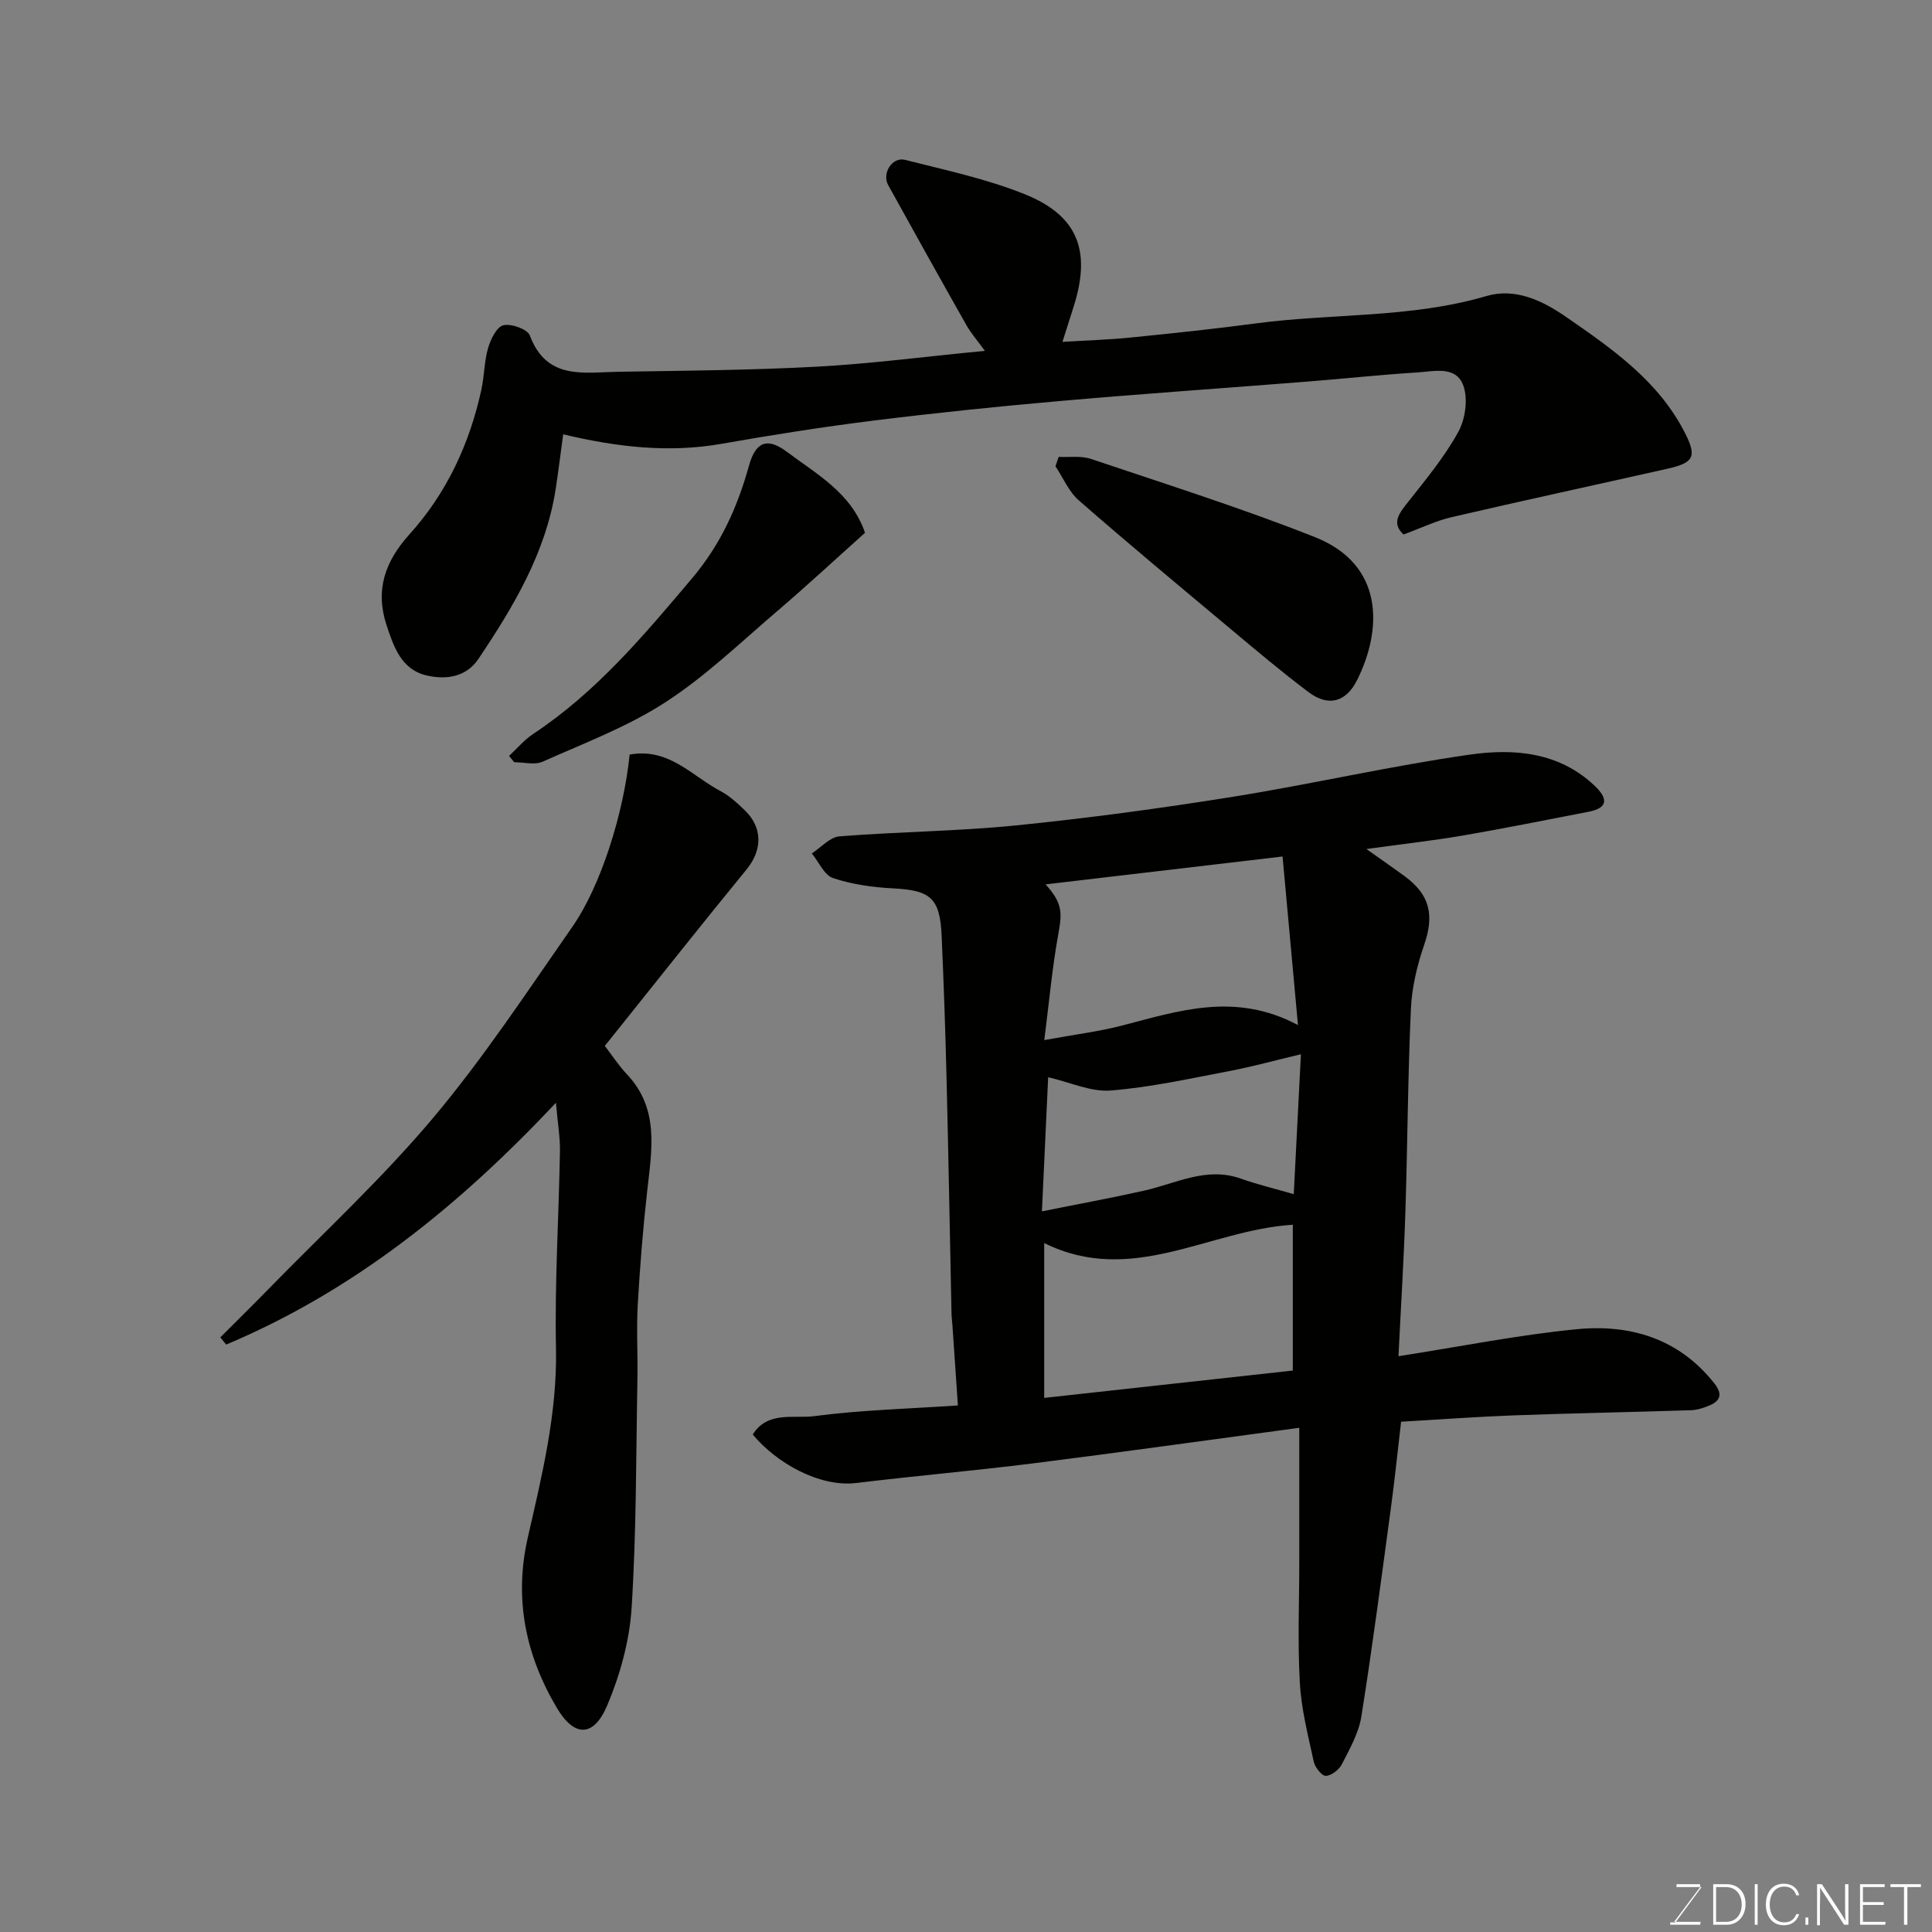 <svg enable-background="new 0 0 400 400" viewBox="0 0 400 400" xmlns="http://www.w3.org/2000/svg"><rect x="0" y="0" width="400" height="400" fill="#808080" stroke="none"/><path d="m269 295.61c-19.38 2.6-37.21 5.11-55.07 7.36-12.2 1.53-24.47 2.59-36.68 4.07-7.56.91-16.52-4.14-21.4-10.04 3.08-4.93 8.52-3.25 12.71-3.8 9.59-1.27 19.31-1.51 29.76-2.22-.4-5.82-.76-11.21-1.13-16.6-.06-.82-.17-1.65-.19-2.47-.34-16.27-.63-32.54-1.03-48.8-.24-9.77-.58-19.54-1.01-29.3-.34-7.88-2.29-9.48-10-9.88-4.2-.21-8.51-.81-12.48-2.13-1.83-.61-2.95-3.34-4.4-5.11 1.9-1.23 3.73-3.37 5.72-3.53 12.18-.97 24.43-1.05 36.58-2.27 14.97-1.51 29.92-3.53 44.78-5.91 16.42-2.63 32.67-6.39 49.12-8.74 9.14-1.31 18.51-.57 25.9 6.47 2.58 2.46 3 4.53-1.3 5.36-8.63 1.66-17.24 3.41-25.9 4.9-6.19 1.06-12.45 1.76-20.08 2.81 3.44 2.44 5.68 3.99 7.87 5.59 5.32 3.9 6.21 8.1 4.09 14.25-1.47 4.26-2.55 8.83-2.75 13.32-.64 14.09-.69 28.2-1.15 42.29-.32 9.75-.93 19.48-1.42 29.56 12.82-2 24.8-4.41 36.89-5.59 11.08-1.08 21.17 1.92 28.51 11.22 1.73 2.19 1.3 3.62-1.09 4.6-1.18.49-2.48.91-3.74.95-12.27.4-24.54.62-36.8 1.07-7.58.28-15.16.85-23.23 1.31-.69 5.91-1.3 11.89-2.11 17.85-1.95 14.42-3.83 28.85-6.12 43.21-.55 3.44-2.43 6.72-4.05 9.89-.58 1.13-2.18 2.35-3.32 2.37-.84.01-2.22-1.77-2.48-2.94-1.17-5.39-2.57-10.82-2.88-16.3-.48-8.31-.12-16.66-.12-24.99 0-9.26 0-18.52 0-27.83zm-52.79-80.27c6.37-1.17 11.23-1.76 15.94-2.97 11.81-3.05 23.53-7.09 36.58-.14-1.1-12-2.14-23.34-3.19-34.9-16.94 1.99-32.82 3.86-49.06 5.77 3.45 3.84 3.45 5.75 2.67 10.08-1.29 7.01-1.92 14.16-2.94 22.16zm-.02 74.08c17.48-1.92 34.51-3.79 51.47-5.66 0-10.45 0-20.49 0-30.19-17.35 1.07-33.33 12.78-51.47 3.79zm53.15-71.15c-5.37 1.28-10.08 2.58-14.86 3.49-8.15 1.55-16.31 3.37-24.55 4.02-4.08.32-8.34-1.7-12.92-2.75-.43 9.2-.84 17.98-1.29 27.77 7.89-1.59 14.6-2.81 21.25-4.31 6.57-1.49 12.82-4.99 19.93-2.47 3.46 1.23 7.05 2.08 10.96 3.22.51-9.93.99-19.31 1.48-28.97z" fill="#010100"/><path d="m203.91 72.64c-1.64-2.25-2.89-3.67-3.8-5.28-5.46-9.65-10.86-19.34-16.22-29.04-1.35-2.44.83-5.9 3.5-5.22 8.34 2.12 16.86 3.92 24.8 7.12 10.95 4.42 13.7 11.65 10.19 22.97-.72 2.32-1.47 4.64-2.41 7.59 4.84-.3 9.46-.43 14.04-.89 8.64-.87 17.29-1.77 25.9-2.92 15.9-2.13 32.14-1.06 47.8-5.67 5.97-1.75 11.54.86 16.58 4.35 9.58 6.62 19.14 13.26 24.6 24.06 2.45 4.83 1.79 6.1-3.6 7.32-14.91 3.36-29.85 6.58-44.74 10.04-3.27.76-6.36 2.27-9.97 3.59-2.62-2.42-.82-4.49 1.1-6.92 3.64-4.61 7.43-9.2 10.24-14.31 1.46-2.65 2.04-6.78 1.07-9.54-1.51-4.28-6.16-2.98-9.67-2.77-7.54.46-15.07 1.29-22.6 1.88-17.06 1.35-34.14 2.52-51.19 4.02-12.91 1.13-25.82 2.46-38.68 4.06-10.53 1.31-21.03 2.97-31.48 4.81-11.05 1.94-21.85.63-32.77-1.97-.53 3.9-.98 7.59-1.54 11.25-2.04 13.23-8.72 24.39-16 35.24-2.57 3.83-6.75 4.34-10.68 3.45-5.25-1.19-6.86-5.89-8.36-10.46-2.39-7.3-.28-13.19 4.77-18.79 7.68-8.51 12.41-18.68 14.86-29.87.63-2.86.59-5.88 1.4-8.67.53-1.82 1.78-4.4 3.17-4.73 1.63-.39 4.99.82 5.48 2.12 3.47 9.31 11.2 7.62 18.25 7.51 13.77-.22 27.55-.32 41.29-1.06 11.12-.61 22.22-2.07 34.67-3.27z" fill="#010100"/><path d="m130.36 156.23c8.11-1.49 12.91 4.45 18.82 7.56 1.85.97 3.47 2.48 5 3.95 3.79 3.64 3.65 8.3.38 12.28-8.97 10.94-17.74 22.05-26.6 33.1-.82 1.03-1.65 2.06-2.74 3.42 1.45 1.88 2.84 4.04 4.57 5.87 6.76 7.15 5.16 15.63 4.21 24.13-.88 7.84-1.51 15.71-1.96 23.58-.29 5.15.03 10.33-.07 15.49-.29 15.76-.2 31.55-1.2 47.27-.43 6.83-2.37 13.84-5.04 20.18-2.81 6.67-6.83 6.64-10.44.54-6.48-10.92-8.9-22.63-6.02-35.25 2.95-12.92 6.12-25.75 5.84-39.25-.28-13.58.59-27.18.82-40.78.05-2.9-.47-5.81-.83-10.01-20.21 21.53-42 39.01-68.27 50.07-.41-.5-.81-.99-1.22-1.49 3.23-3.24 6.5-6.44 9.69-9.71 11.52-11.82 23.73-23.08 34.33-35.68 10.48-12.46 19.49-26.17 28.83-39.56 5.97-8.52 10.69-23.68 11.9-35.71z" fill="#010100"/><path d="m219.19 94.59c2.23.11 4.62-.26 6.66.42 15.52 5.23 31.18 10.17 46.4 16.2 14.43 5.72 13.91 19.18 8.75 29.54-2.33 4.68-5.99 5.62-10.09 2.54-5.62-4.23-11-8.78-16.4-13.3-10.43-8.73-20.9-17.43-31.14-26.38-2.09-1.82-3.26-4.69-4.85-7.08.22-.65.45-1.3.67-1.94z" fill="#010100"/><path d="m105.39 156.51c1.65-1.53 3.14-3.32 4.99-4.55 13.08-8.65 22.94-20.43 32.94-32.27 5.93-7.03 9.36-14.71 11.75-23.28 1.39-5 3.81-5.9 7.88-2.84 6.2 4.65 13.34 8.52 16.14 16.74-6.07 5.43-11.98 10.92-18.1 16.15-7.61 6.5-14.91 13.55-23.25 18.95-7.83 5.08-16.8 8.45-25.4 12.29-1.65.73-3.9.11-5.88.11-.36-.43-.71-.86-1.07-1.3z" fill="#010100"/><g fill="#fbfcfa"><path d="m346.9 398 5.4-7.3h-5.2v-.6h4.9v.6l-5.4 7.2h5.5l-.1.6h-6.2v-.5z"/><path d="m354.7 390.1h2.8c2.3 0 3.9 1.6 3.9 4.1s-1.6 4.3-3.9 4.3h-2.8zm.6 7.8h2c2.2 0 3.3-1.6 3.3-3.6 0-1.8-1-3.6-3.3-3.6h-2z"/><path d="m363.9 390.1v8.4h-.6v-8.4z"/><path d="m372.5 396.3c-.4 1.3-1.4 2.3-3.2 2.3-2.4 0-3.7-1.9-3.7-4.3 0-2.3 1.2-4.3 3.7-4.3 1.8 0 2.9 1 3.2 2.4h-.6c-.4-1.1-1.1-1.8-2.5-1.8-2.1 0-3 1.9-3 3.7s.9 3.7 3 3.7c1.4 0 2.1-.7 2.5-1.7z"/><path d="m373.8 398.5v-1.5h.6v1.5z"/><path d="m376.2 398.5v-8.4h1c1.3 2 4.4 6.6 4.9 7.6-.1-1.2-.1-2.4-.1-3.8v-3.8h.7v8.4h-.9c-1.2-1.9-4.4-6.8-5-7.7.1 1.1 0 2.3 0 3.9v3.9h-.6z"/><path d="m390 394.4h-4.3v3.5h4.7l-.1.6h-5.2v-8.4h5.1v.6h-4.5v3.1h4.3z"/><path d="m394.2 390.7h-2.8v-.6h6.3v.6h-2.8v7.8h-.7z"/></g></svg>